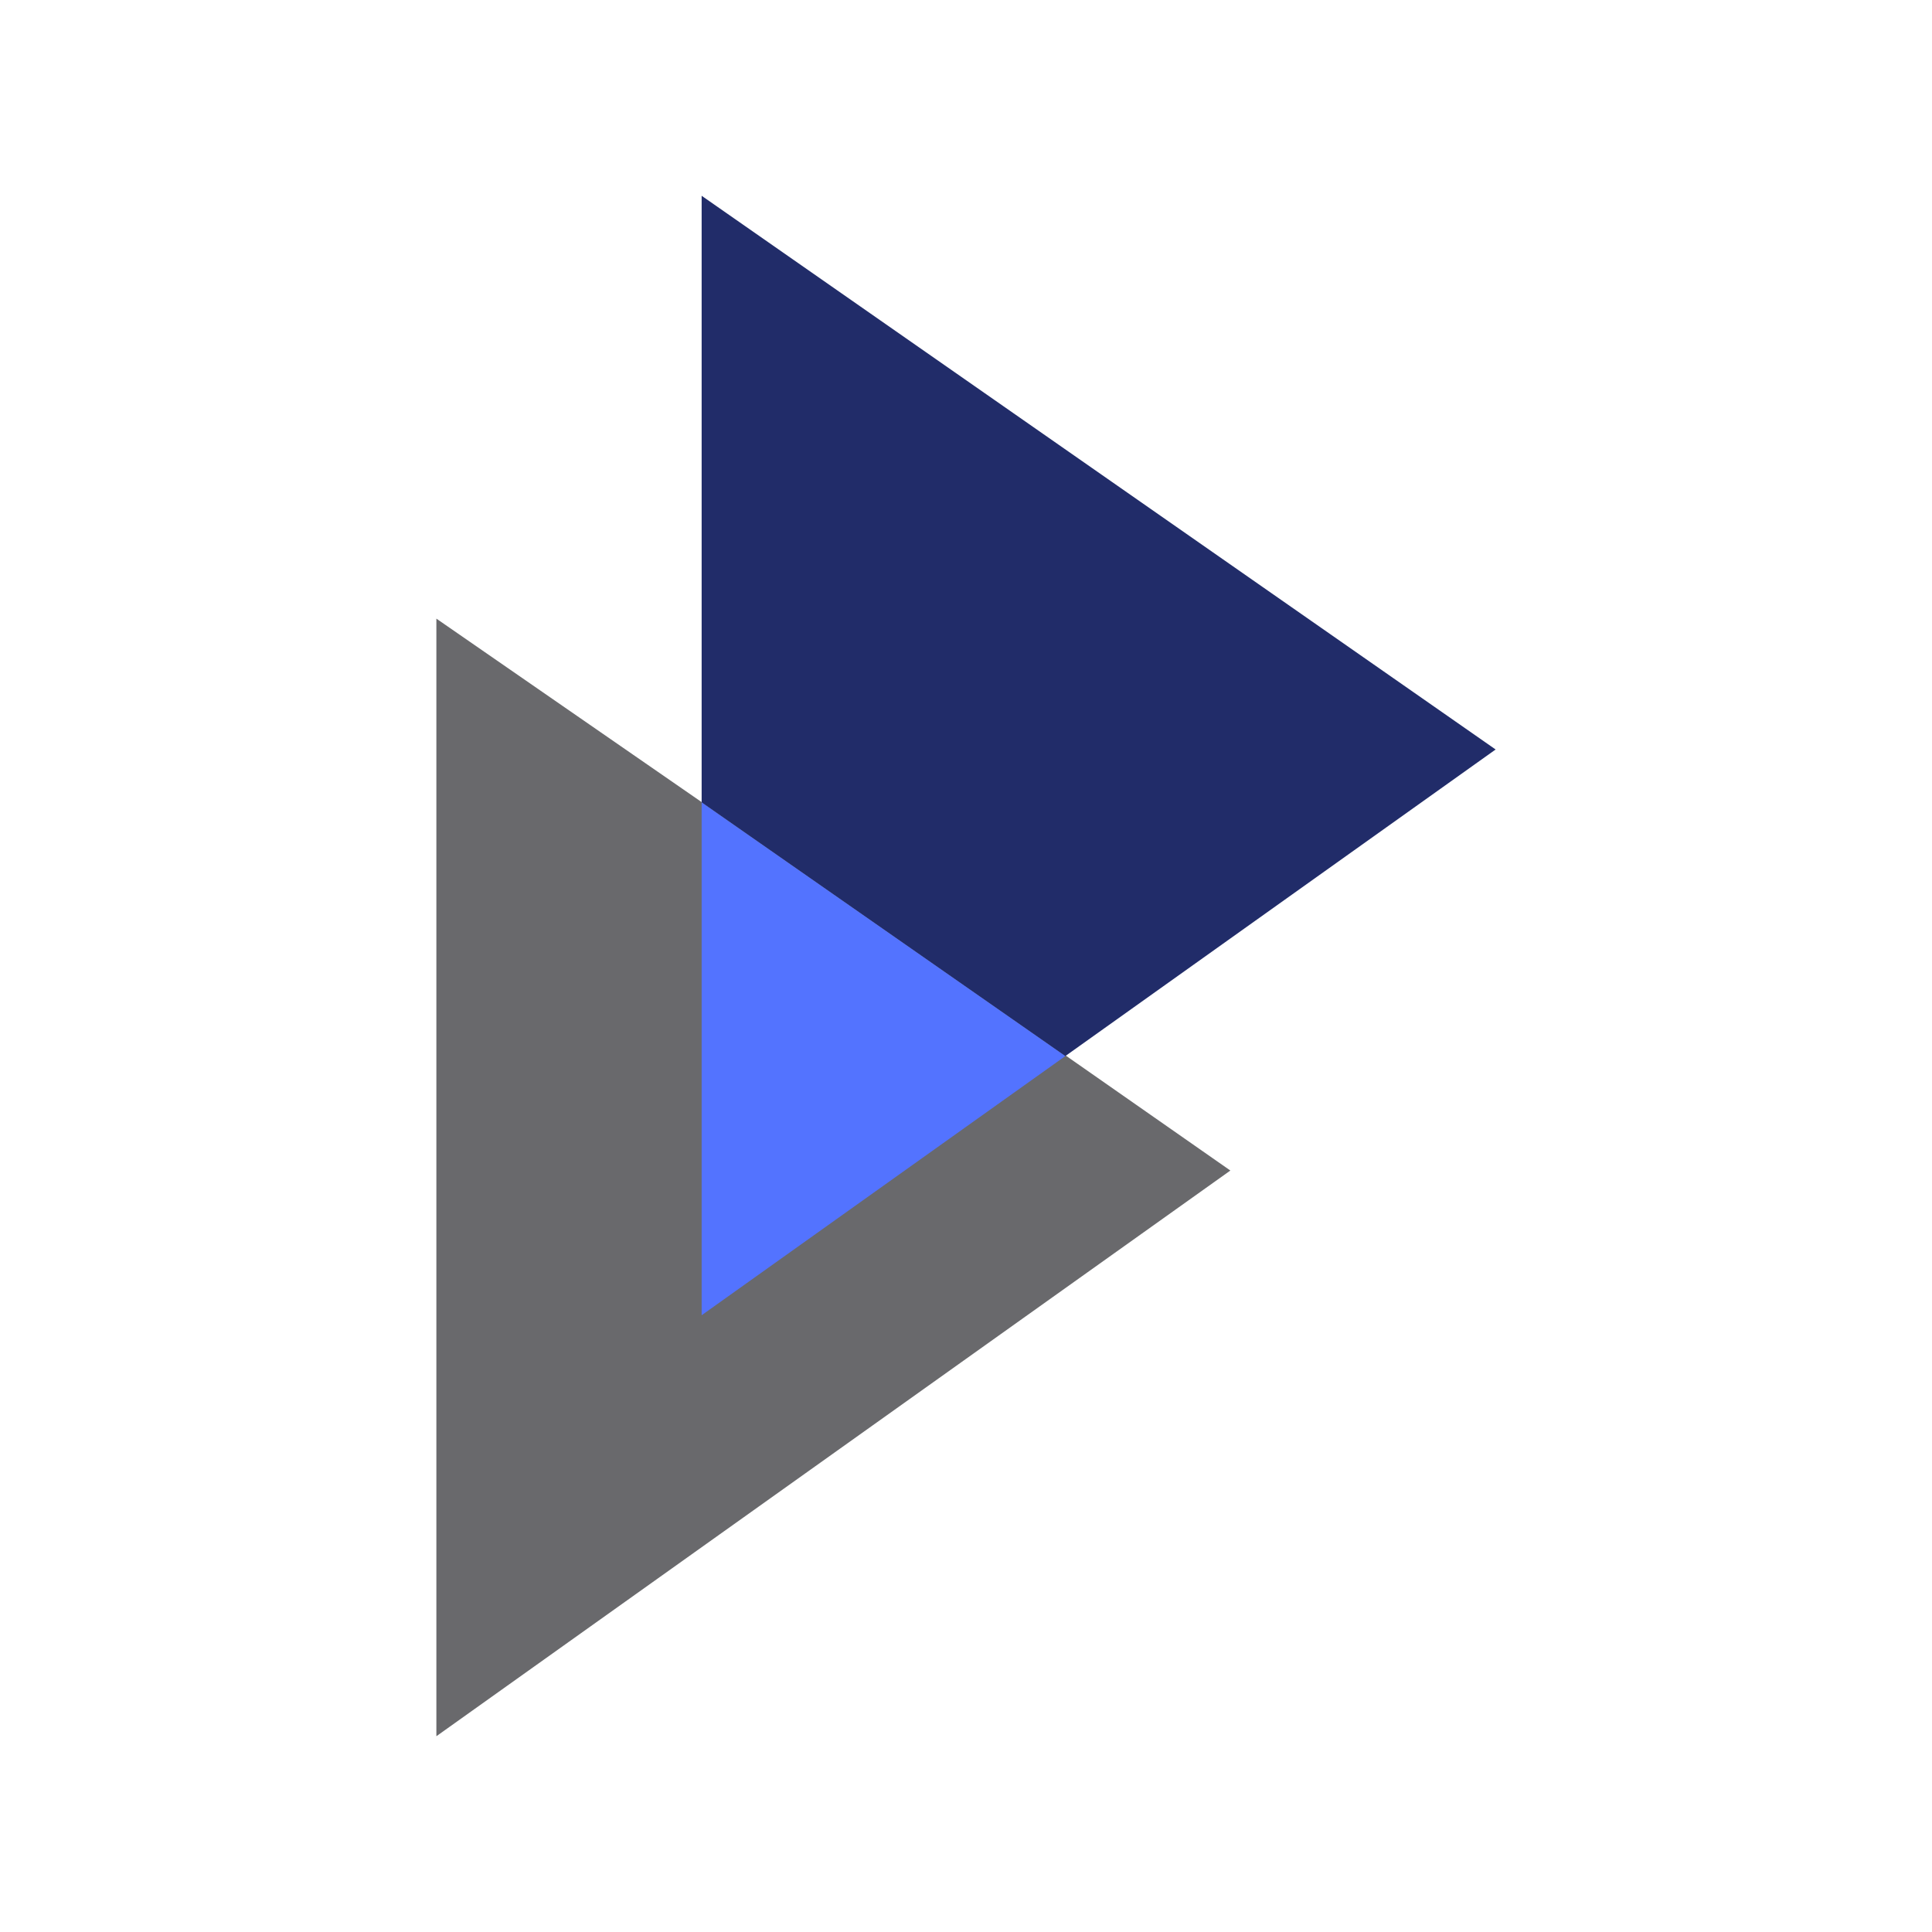 <?xml version="1.0" encoding="utf-8"?>
<!-- Generator: Adobe Illustrator 23.0.3, SVG Export Plug-In . SVG Version: 6.00 Build 0)  -->
<svg version="1.1" id="Layer_1" xmlns="http://www.w3.org/2000/svg" xmlns:xlink="http://www.w3.org/1999/xlink" x="0px" y="0px"
	 viewBox="0 0 300 300" style="enable-background:new 0 0 300 300;" xml:space="preserve">
<style type="text/css">
	.st0{fill:#69696C;}
	.st1{fill:#5373FF;}
	.st2{fill:#212C69;}
</style>
<polygon class="st0" points="67.76,96.06 67.76,269.6 191.05,181.76 127.43,137.33 "/>
<polygon class="st2" points="108.95,30.4 108.95,124.6 165.42,163.99 232.24,116.38 232.24,116.38 166.5,70.53 "/>
<polygon class="st1" points="165.42,163.99 108.95,124.6 108.95,204.23 "/>
</svg>
